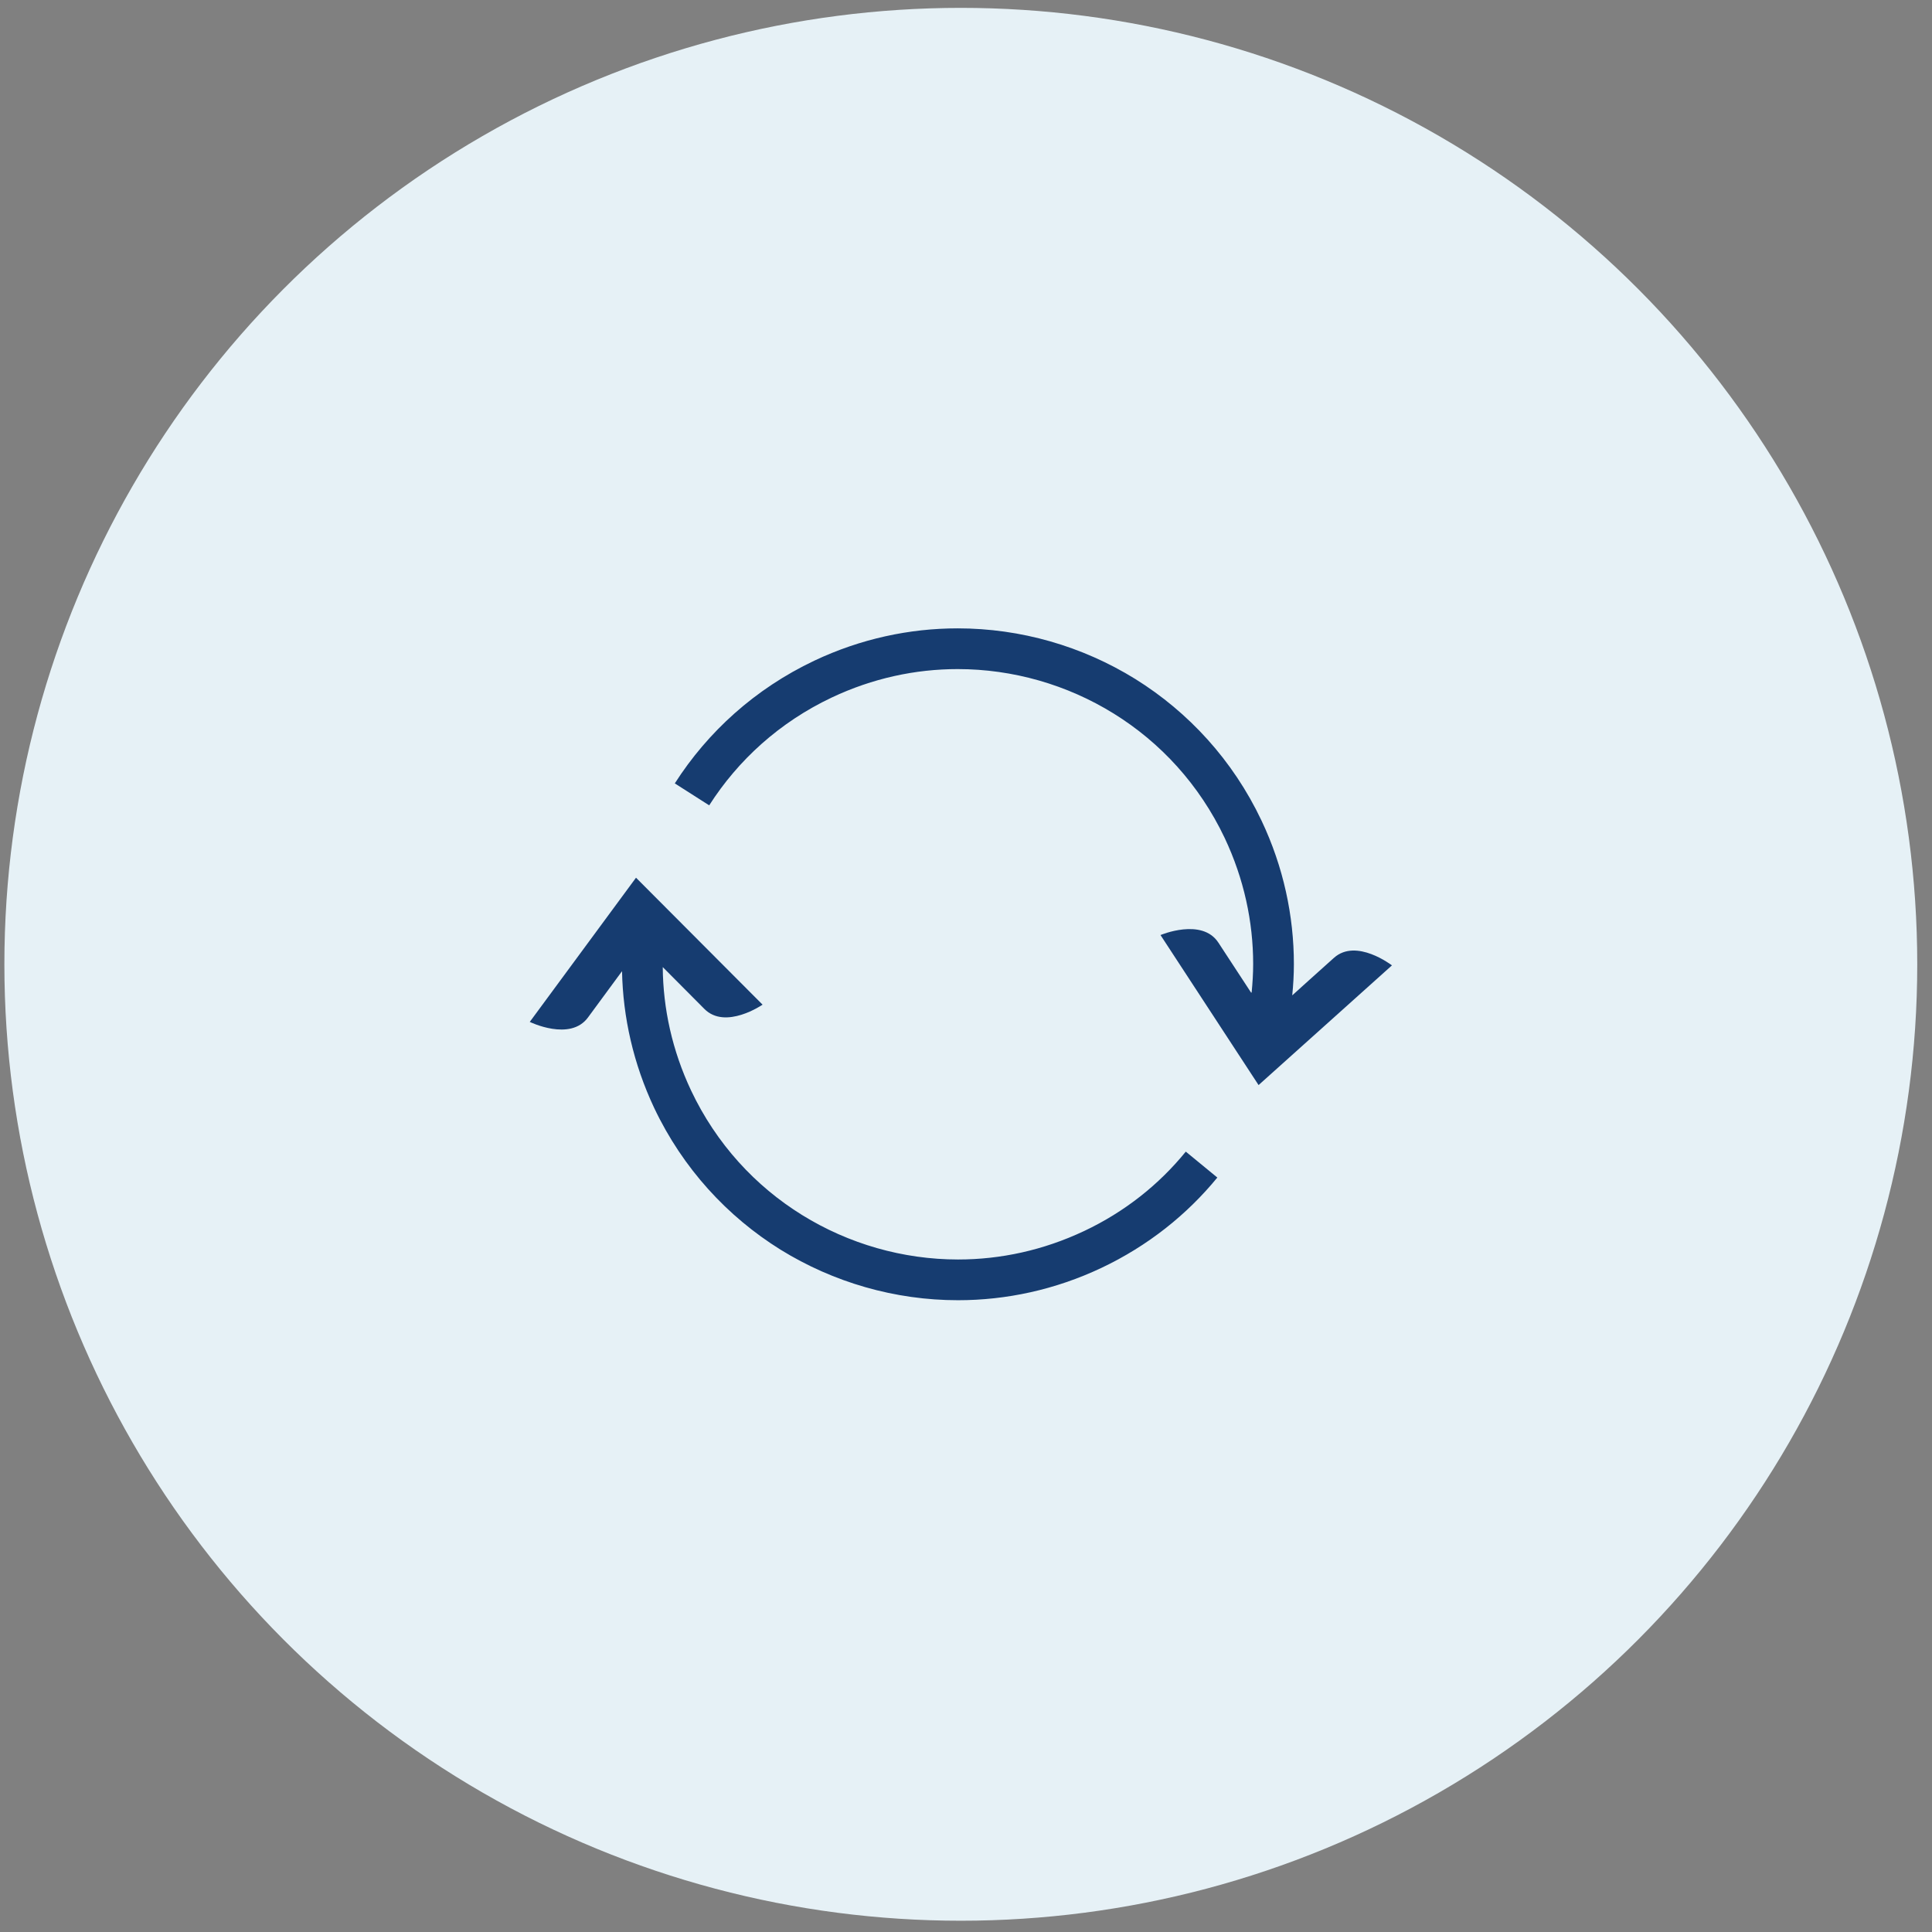 <svg width="101" height="101" viewBox="0 0 101 101" fill="none" xmlns="http://www.w3.org/2000/svg">
<rect x="0" y="0" width="101" height="101" fill="#808080" stroke="none"/>
<circle cx="50" cy="50" r="50" transform="matrix(-1 0 0 1 100.229 0.411)" fill="#E6F1F6"/>
<path d="M56.676 64.354C54.542 65.363 52.302 65.843 50.087 65.843C47.201 65.843 44.368 65.027 41.93 63.517C39.492 62.007 37.453 59.804 36.13 57.013C35.143 54.922 34.663 52.723 34.647 50.557C34.759 50.669 35.783 51.694 36.824 52.745C37.928 53.855 39.865 52.521 39.865 52.521L33.249 45.884L27.695 53.422C27.695 53.422 29.808 54.458 30.736 53.193C31.526 52.121 32.3 51.07 32.518 50.771C32.566 53.177 33.111 55.61 34.199 57.92C35.698 61.084 38.03 63.602 40.799 65.326C43.573 67.043 46.79 67.972 50.082 67.972C52.6 67.972 55.161 67.427 57.584 66.28C60.006 65.133 62.049 63.501 63.639 61.559L61.99 60.204C60.598 61.916 58.811 63.346 56.676 64.355L56.676 64.354Z" fill="#163C70"/>
<path d="M69.737 50.072C68.798 50.915 67.881 51.736 67.555 52.035C67.609 51.496 67.641 50.952 67.641 50.402C67.641 47.884 67.097 45.323 65.95 42.901C64.45 39.732 62.119 37.219 59.35 35.496C56.575 33.778 53.358 32.849 50.066 32.849C47.548 32.849 44.987 33.394 42.565 34.541C39.471 36.008 36.995 38.265 35.277 40.954L37.075 42.101C38.585 39.737 40.751 37.758 43.477 36.467C45.612 35.458 47.852 34.978 50.067 34.978C52.953 34.978 55.786 35.794 58.224 37.304C60.662 38.814 62.7 41.018 64.024 43.808C65.032 45.942 65.512 48.188 65.512 50.397C65.512 50.899 65.48 51.395 65.432 51.891L65.4 51.886C65.4 51.886 64.547 50.589 63.693 49.277C62.834 47.964 60.668 48.882 60.668 48.882L65.795 56.725L72.768 50.467C72.768 50.472 70.906 49.026 69.738 50.072L69.737 50.072Z" fill="#163C70"/>
</svg>
